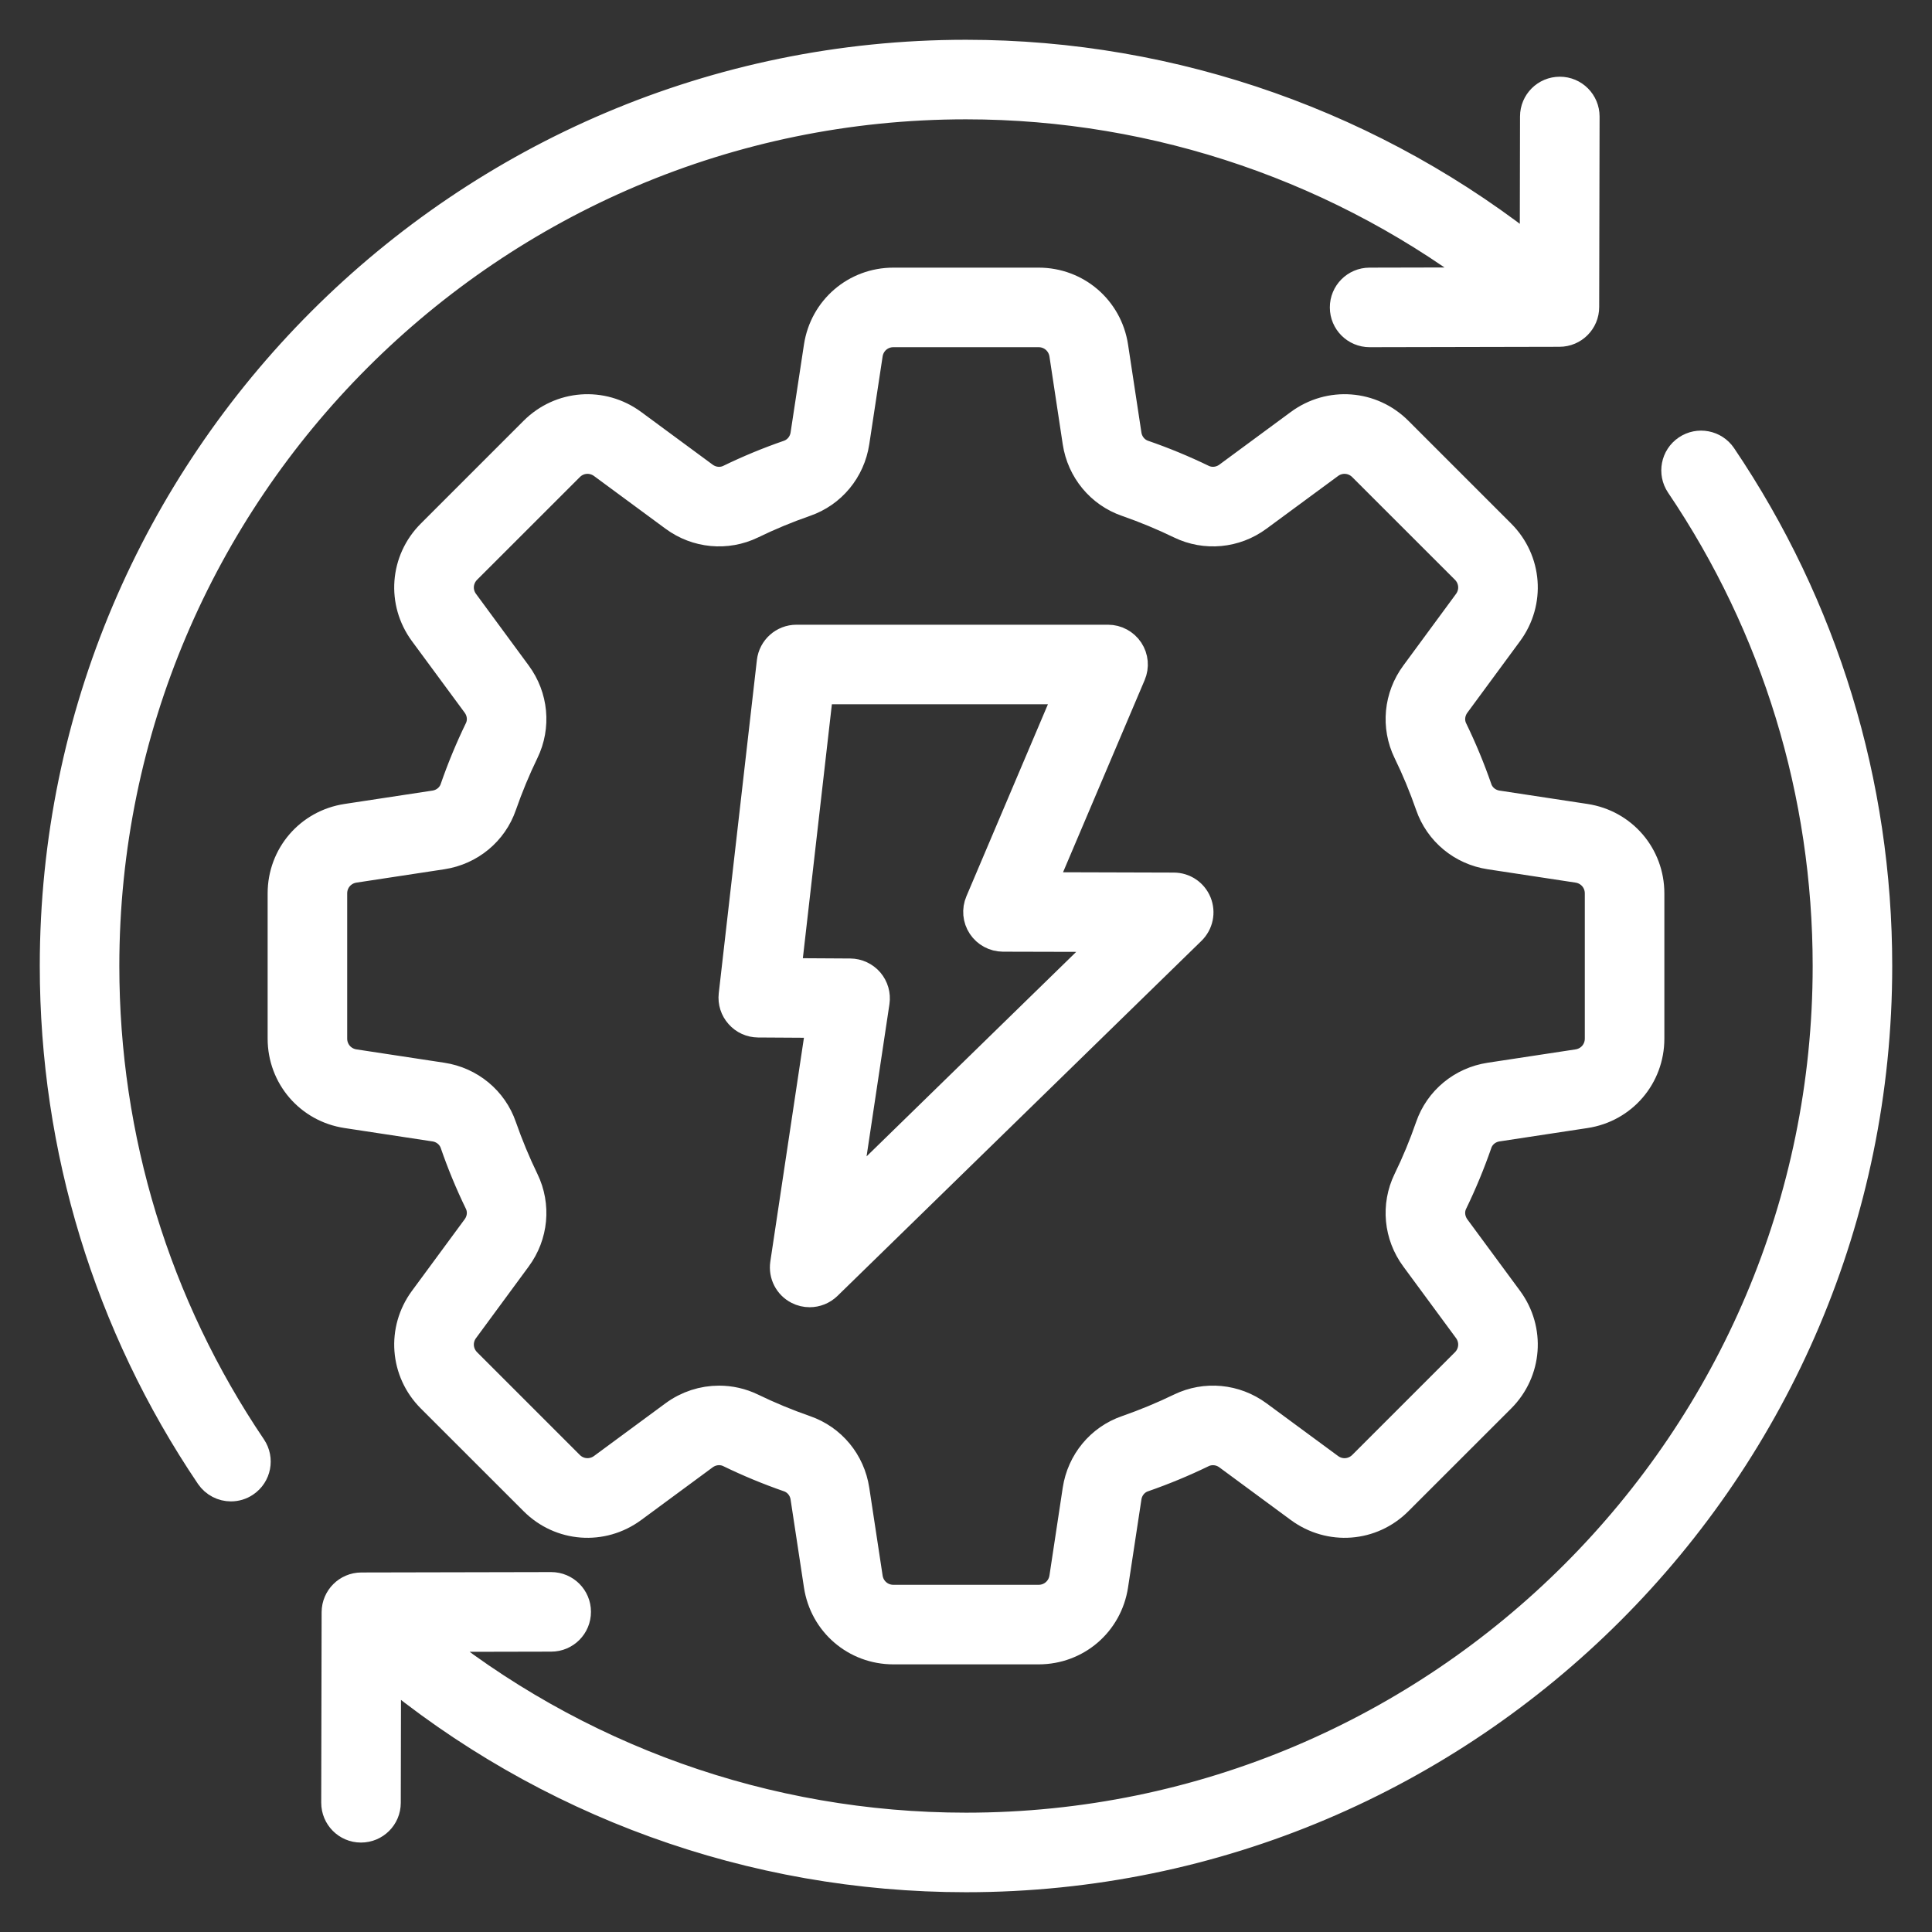<svg xmlns="http://www.w3.org/2000/svg" width="34" height="34" viewBox="0 0 34 34" fill="none"><rect x="0" y="0" width="34" height="34" fill="#333333" stroke="none"/><path d="M27.451 1.65H27.45C27.229 1.65 27.05 1.829 27.05 2.049L27.045 4.55C24.207 2.26 20.659 1 17 1C8.178 1 1 8.178 1 17C1 20.206 1.945 23.3 3.732 25.946C3.81 26.06 3.936 26.122 4.064 26.122C4.141 26.122 4.22 26.1 4.288 26.053C4.471 25.93 4.519 25.681 4.396 25.498C2.698 22.985 1.8 20.046 1.8 17C1.8 8.619 8.619 1.8 17 1.8C20.388 1.8 23.677 2.934 26.337 5.005L24.102 5.01C23.881 5.01 23.702 5.19 23.703 5.411C23.703 5.631 23.882 5.81 24.103 5.81H24.104L27.444 5.803C27.664 5.803 27.843 5.624 27.843 5.404L27.85 2.051C27.85 1.83 27.672 1.65 27.451 1.65Z" fill="white" stroke="white" stroke-width="0.6"></path><path d="M29.712 7.947C29.529 8.07 29.481 8.319 29.604 8.502C31.302 11.015 32.2 13.954 32.2 17C32.2 25.381 25.381 32.2 17 32.2C13.478 32.2 10.095 30.987 7.385 28.771L9.701 28.766C9.922 28.766 10.101 28.586 10.1 28.365C10.1 28.145 9.921 27.966 9.7 27.966H9.7L6.359 27.973C6.139 27.974 5.961 28.152 5.96 28.372L5.953 31.725C5.953 31.946 6.131 32.126 6.352 32.126H6.353C6.574 32.126 6.753 31.948 6.753 31.727L6.758 29.292C9.63 31.687 13.24 33 17 33C25.822 33 33 25.823 33 17C33 13.794 32.055 10.7 30.268 8.054C30.144 7.871 29.895 7.823 29.712 7.947Z" fill="white" stroke="white" stroke-width="0.6"></path><path d="M25.961 20.105C26.018 19.938 26.166 19.817 26.346 19.79L27.893 19.555C28.529 19.459 28.99 18.921 28.99 18.278V15.722C28.99 15.079 28.529 14.542 27.893 14.445L26.346 14.21C26.166 14.183 26.018 14.062 25.961 13.895C25.838 13.541 25.694 13.193 25.532 12.86C25.454 12.701 25.474 12.511 25.582 12.364L26.509 11.105C26.89 10.587 26.837 9.881 26.382 9.426L24.574 7.618C24.12 7.163 23.413 7.11 22.895 7.491L21.636 8.419C21.49 8.526 21.3 8.545 21.141 8.468C20.807 8.306 20.459 8.162 20.105 8.04C19.938 7.982 19.817 7.834 19.79 7.654L19.555 6.107C19.458 5.472 18.921 5.01 18.278 5.01H15.722C15.079 5.01 14.542 5.472 14.445 6.108L14.21 7.654C14.183 7.834 14.062 7.981 13.895 8.04C13.541 8.162 13.193 8.306 12.86 8.468C12.7 8.546 12.51 8.526 12.364 8.419L11.105 7.491C10.587 7.11 9.881 7.163 9.426 7.618L7.618 9.426C7.163 9.881 7.11 10.587 7.491 11.105L8.419 12.364C8.527 12.511 8.546 12.701 8.468 12.859C8.306 13.193 8.162 13.541 8.039 13.896C7.982 14.062 7.834 14.183 7.654 14.21L6.108 14.445C5.472 14.542 5.01 15.079 5.01 15.722V18.278C5.01 18.921 5.472 19.459 6.108 19.555L7.654 19.79C7.834 19.817 7.982 19.938 8.04 20.105C8.162 20.459 8.306 20.807 8.468 21.14C8.546 21.299 8.527 21.489 8.418 21.636L7.491 22.895C7.11 23.413 7.163 24.12 7.618 24.575L9.426 26.382C9.881 26.838 10.587 26.89 11.105 26.509L12.364 25.581C12.51 25.474 12.7 25.454 12.86 25.532C13.193 25.694 13.541 25.838 13.895 25.961C14.062 26.019 14.183 26.166 14.21 26.346L14.445 27.893C14.542 28.529 15.079 28.99 15.722 28.99H18.278C18.921 28.99 19.458 28.529 19.555 27.892L19.79 26.346C19.817 26.166 19.938 26.018 20.105 25.961C20.459 25.838 20.807 25.694 21.14 25.532C21.3 25.455 21.49 25.474 21.636 25.581L22.895 26.509C23.414 26.89 24.12 26.838 24.574 26.382L26.382 24.575C26.837 24.12 26.89 23.413 26.509 22.895L25.581 21.636C25.474 21.489 25.454 21.299 25.532 21.141C25.694 20.807 25.838 20.459 25.961 20.105ZM24.937 22.11L25.865 23.37C26.01 23.567 25.99 23.836 25.817 24.009L24.009 25.817C23.835 25.99 23.567 26.01 23.37 25.865L22.11 24.937C21.724 24.653 21.219 24.605 20.791 24.812C20.486 24.96 20.167 25.092 19.843 25.205C19.394 25.36 19.071 25.752 18.999 26.226L18.765 27.772C18.727 28.014 18.523 28.19 18.278 28.19H15.722C15.477 28.19 15.273 28.014 15.236 27.772L15.001 26.226C14.929 25.751 14.606 25.36 14.157 25.205C13.832 25.092 13.514 24.96 13.209 24.812C13.033 24.727 12.844 24.685 12.654 24.685C12.385 24.685 12.117 24.77 11.89 24.937L10.631 25.865C10.434 26.009 10.165 25.99 9.992 25.817L8.184 24.009C8.011 23.836 7.99 23.567 8.136 23.37L9.063 22.11C9.348 21.724 9.395 21.218 9.188 20.791C9.04 20.486 8.908 20.167 8.795 19.844C8.641 19.395 8.249 19.071 7.774 18.999L6.228 18.764C5.986 18.727 5.81 18.523 5.81 18.278V15.722C5.81 15.477 5.986 15.273 6.228 15.236L7.774 15.001C8.249 14.929 8.641 14.605 8.795 14.157C8.908 13.833 9.04 13.514 9.188 13.209C9.395 12.782 9.348 12.276 9.063 11.89L8.136 10.63C7.99 10.433 8.011 10.165 8.184 9.991L9.992 8.184C10.165 8.01 10.433 7.991 10.631 8.135L11.89 9.063C12.276 9.348 12.782 9.395 13.21 9.188C13.514 9.04 13.832 8.908 14.157 8.795C14.606 8.64 14.929 8.249 15.001 7.774L15.236 6.228C15.273 5.986 15.477 5.81 15.722 5.81H18.278C18.523 5.81 18.727 5.986 18.765 6.228L18.999 7.774C19.071 8.248 19.394 8.64 19.843 8.795C20.167 8.908 20.486 9.04 20.791 9.188C21.218 9.395 21.724 9.348 22.11 9.063L23.37 8.135C23.566 7.991 23.835 8.01 24.009 8.184L25.817 9.991C25.99 10.165 26.01 10.433 25.865 10.63L24.938 11.89C24.652 12.276 24.605 12.782 24.812 13.209C24.961 13.514 25.093 13.833 25.205 14.156C25.36 14.605 25.751 14.929 26.226 15.001L27.772 15.236C28.014 15.273 28.19 15.477 28.19 15.722V18.278C28.19 18.523 28.014 18.727 27.772 18.764L26.226 18.999C25.751 19.071 25.36 19.395 25.205 19.843C25.093 20.167 24.961 20.486 24.812 20.791C24.605 21.218 24.652 21.724 24.937 22.11Z" fill="white" stroke="white" stroke-width="0.6"></path><path d="M20.657 15.656L18.255 15.649L19.868 11.851C19.921 11.727 19.908 11.586 19.834 11.474C19.759 11.362 19.634 11.294 19.5 11.294H14.016C13.813 11.294 13.642 11.447 13.618 11.649L12.947 17.513C12.934 17.625 12.97 17.739 13.046 17.823C13.121 17.909 13.229 17.957 13.342 17.958L14.496 17.965L13.853 22.246C13.828 22.416 13.913 22.583 14.066 22.661C14.124 22.691 14.187 22.705 14.249 22.705C14.351 22.705 14.451 22.666 14.528 22.592L20.935 16.342C21.051 16.228 21.087 16.056 21.026 15.905C20.965 15.755 20.819 15.656 20.657 15.656ZM14.821 21.188L15.356 17.627C15.373 17.513 15.339 17.396 15.264 17.308C15.188 17.22 15.078 17.169 14.962 17.168L13.793 17.161L14.372 12.094H18.895L17.283 15.891C17.23 16.015 17.243 16.156 17.317 16.268C17.391 16.38 17.516 16.447 17.65 16.448L19.675 16.453L14.821 21.188Z" fill="white" stroke="white" stroke-width="0.6"></path></svg>